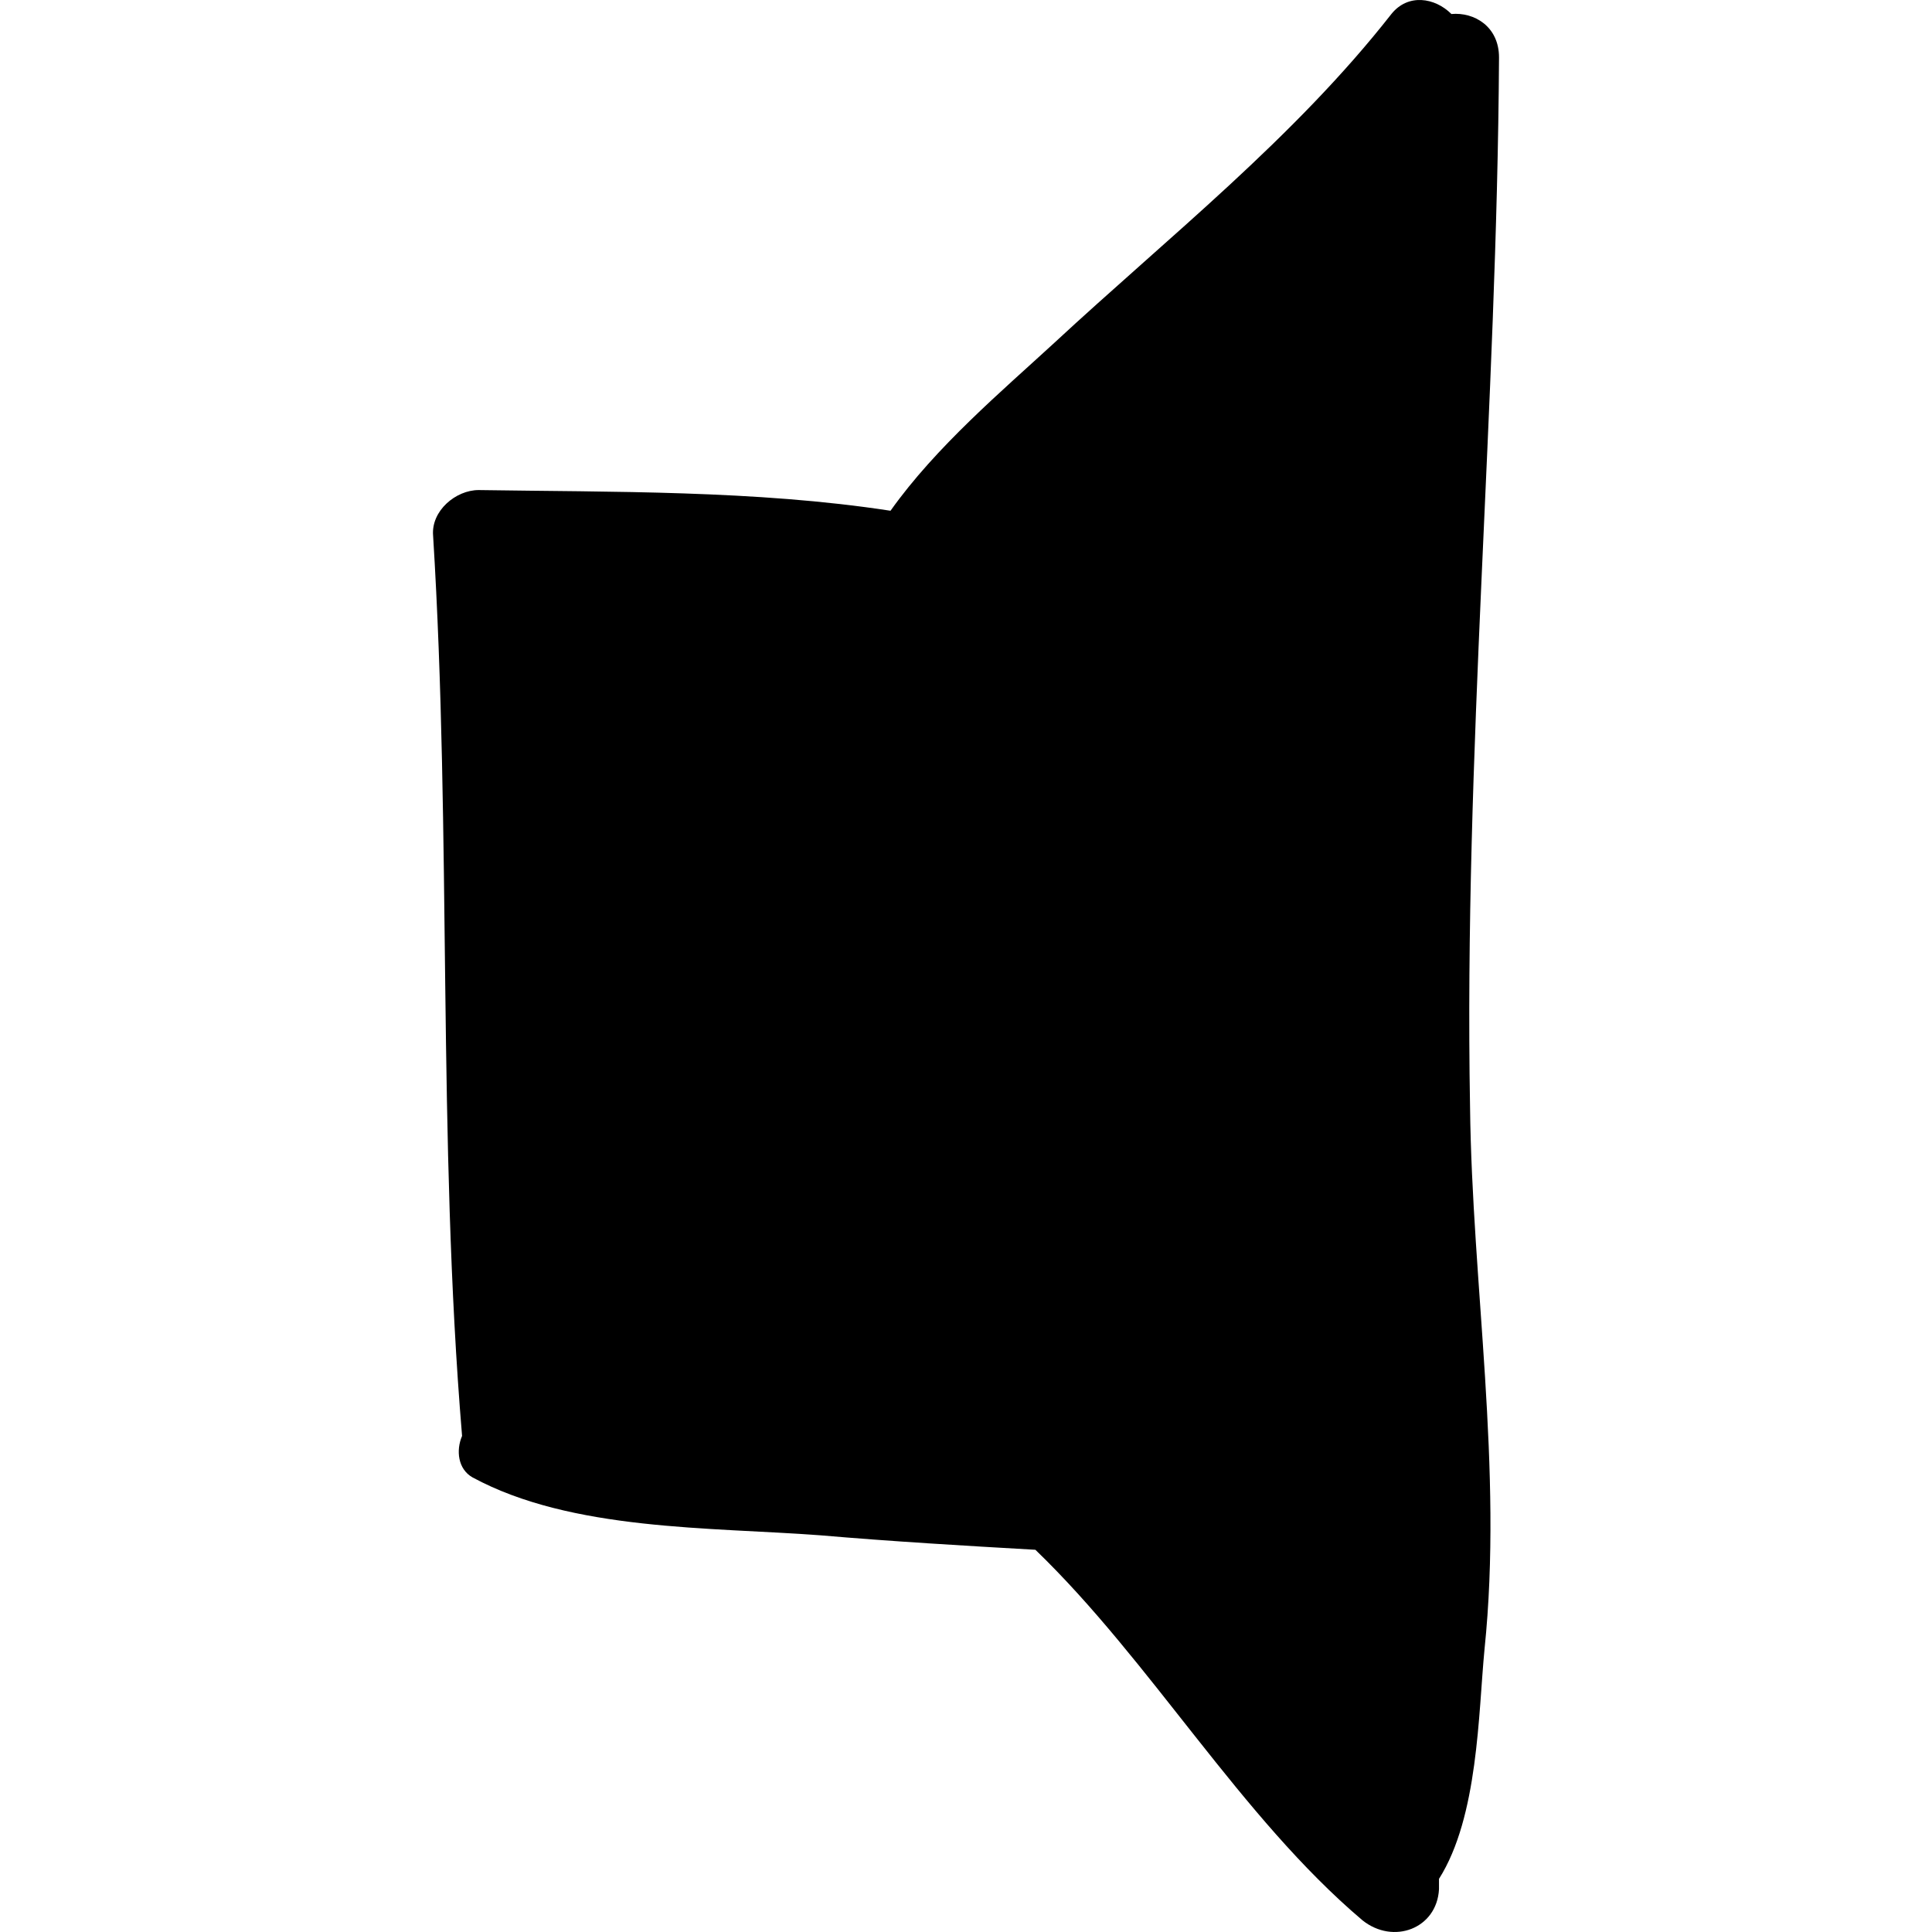 <?xml version="1.0" encoding="iso-8859-1"?>
<!-- Generator: Adobe Illustrator 16.0.0, SVG Export Plug-In . SVG Version: 6.00 Build 0)  -->
<!DOCTYPE svg PUBLIC "-//W3C//DTD SVG 1.1//EN" "http://www.w3.org/Graphics/SVG/1.1/DTD/svg11.dtd">
<svg version="1.1" id="Capa_1" xmlns="http://www.w3.org/2000/svg" xmlns:xlink="http://www.w3.org/1999/xlink" x="0px" y="0px"
	 width="571.267px" height="571.267px" viewBox="0 0 571.267 571.267" style="enable-background:new 0 0 571.267 571.267;"
	 xml:space="preserve">
<g>
	<path d="M443.241,16.996c0-9.181-7.344-13.464-14.076-12.853c-4.896-4.896-12.852-6.12-17.748,0
		c-28.764,36.721-66.096,66.097-99.756,97.309c-15.3,14.076-34.884,30.6-48.348,49.571c-39.78-6.119-82.62-5.508-121.788-6.119
		c-6.732,0-14.076,6.119-13.464,13.464c5.508,88.74,1.224,178.092,8.568,266.22c-1.836,4.284-1.224,9.792,3.06,12.24
		c29.376,15.911,70.38,14.688,102.816,17.136c21.42,1.836,42.228,3.06,63.648,4.284c34.272,33.048,60.588,78.947,96.696,109.548
		c9.18,7.344,22.032,2.448,22.644-9.18c0-1.225,0-1.837,0-3.061c11.628-18.36,11.628-48.96,13.464-67.932
		c5.509-53.244-3.672-107.712-4.283-160.345C432.838,223.24,442.63,120.424,443.241,16.996z"/>
</g>
<g>
</g>
<g>
</g>
<g>
</g>
<g>
</g>
<g>
</g>
<g>
</g>
<g>
</g>
<g>
</g>
<g>
</g>
<g>
</g>
<g>
</g>
<g>
</g>
<g>
</g>
<g>
</g>
<g>
</g>
</svg>
